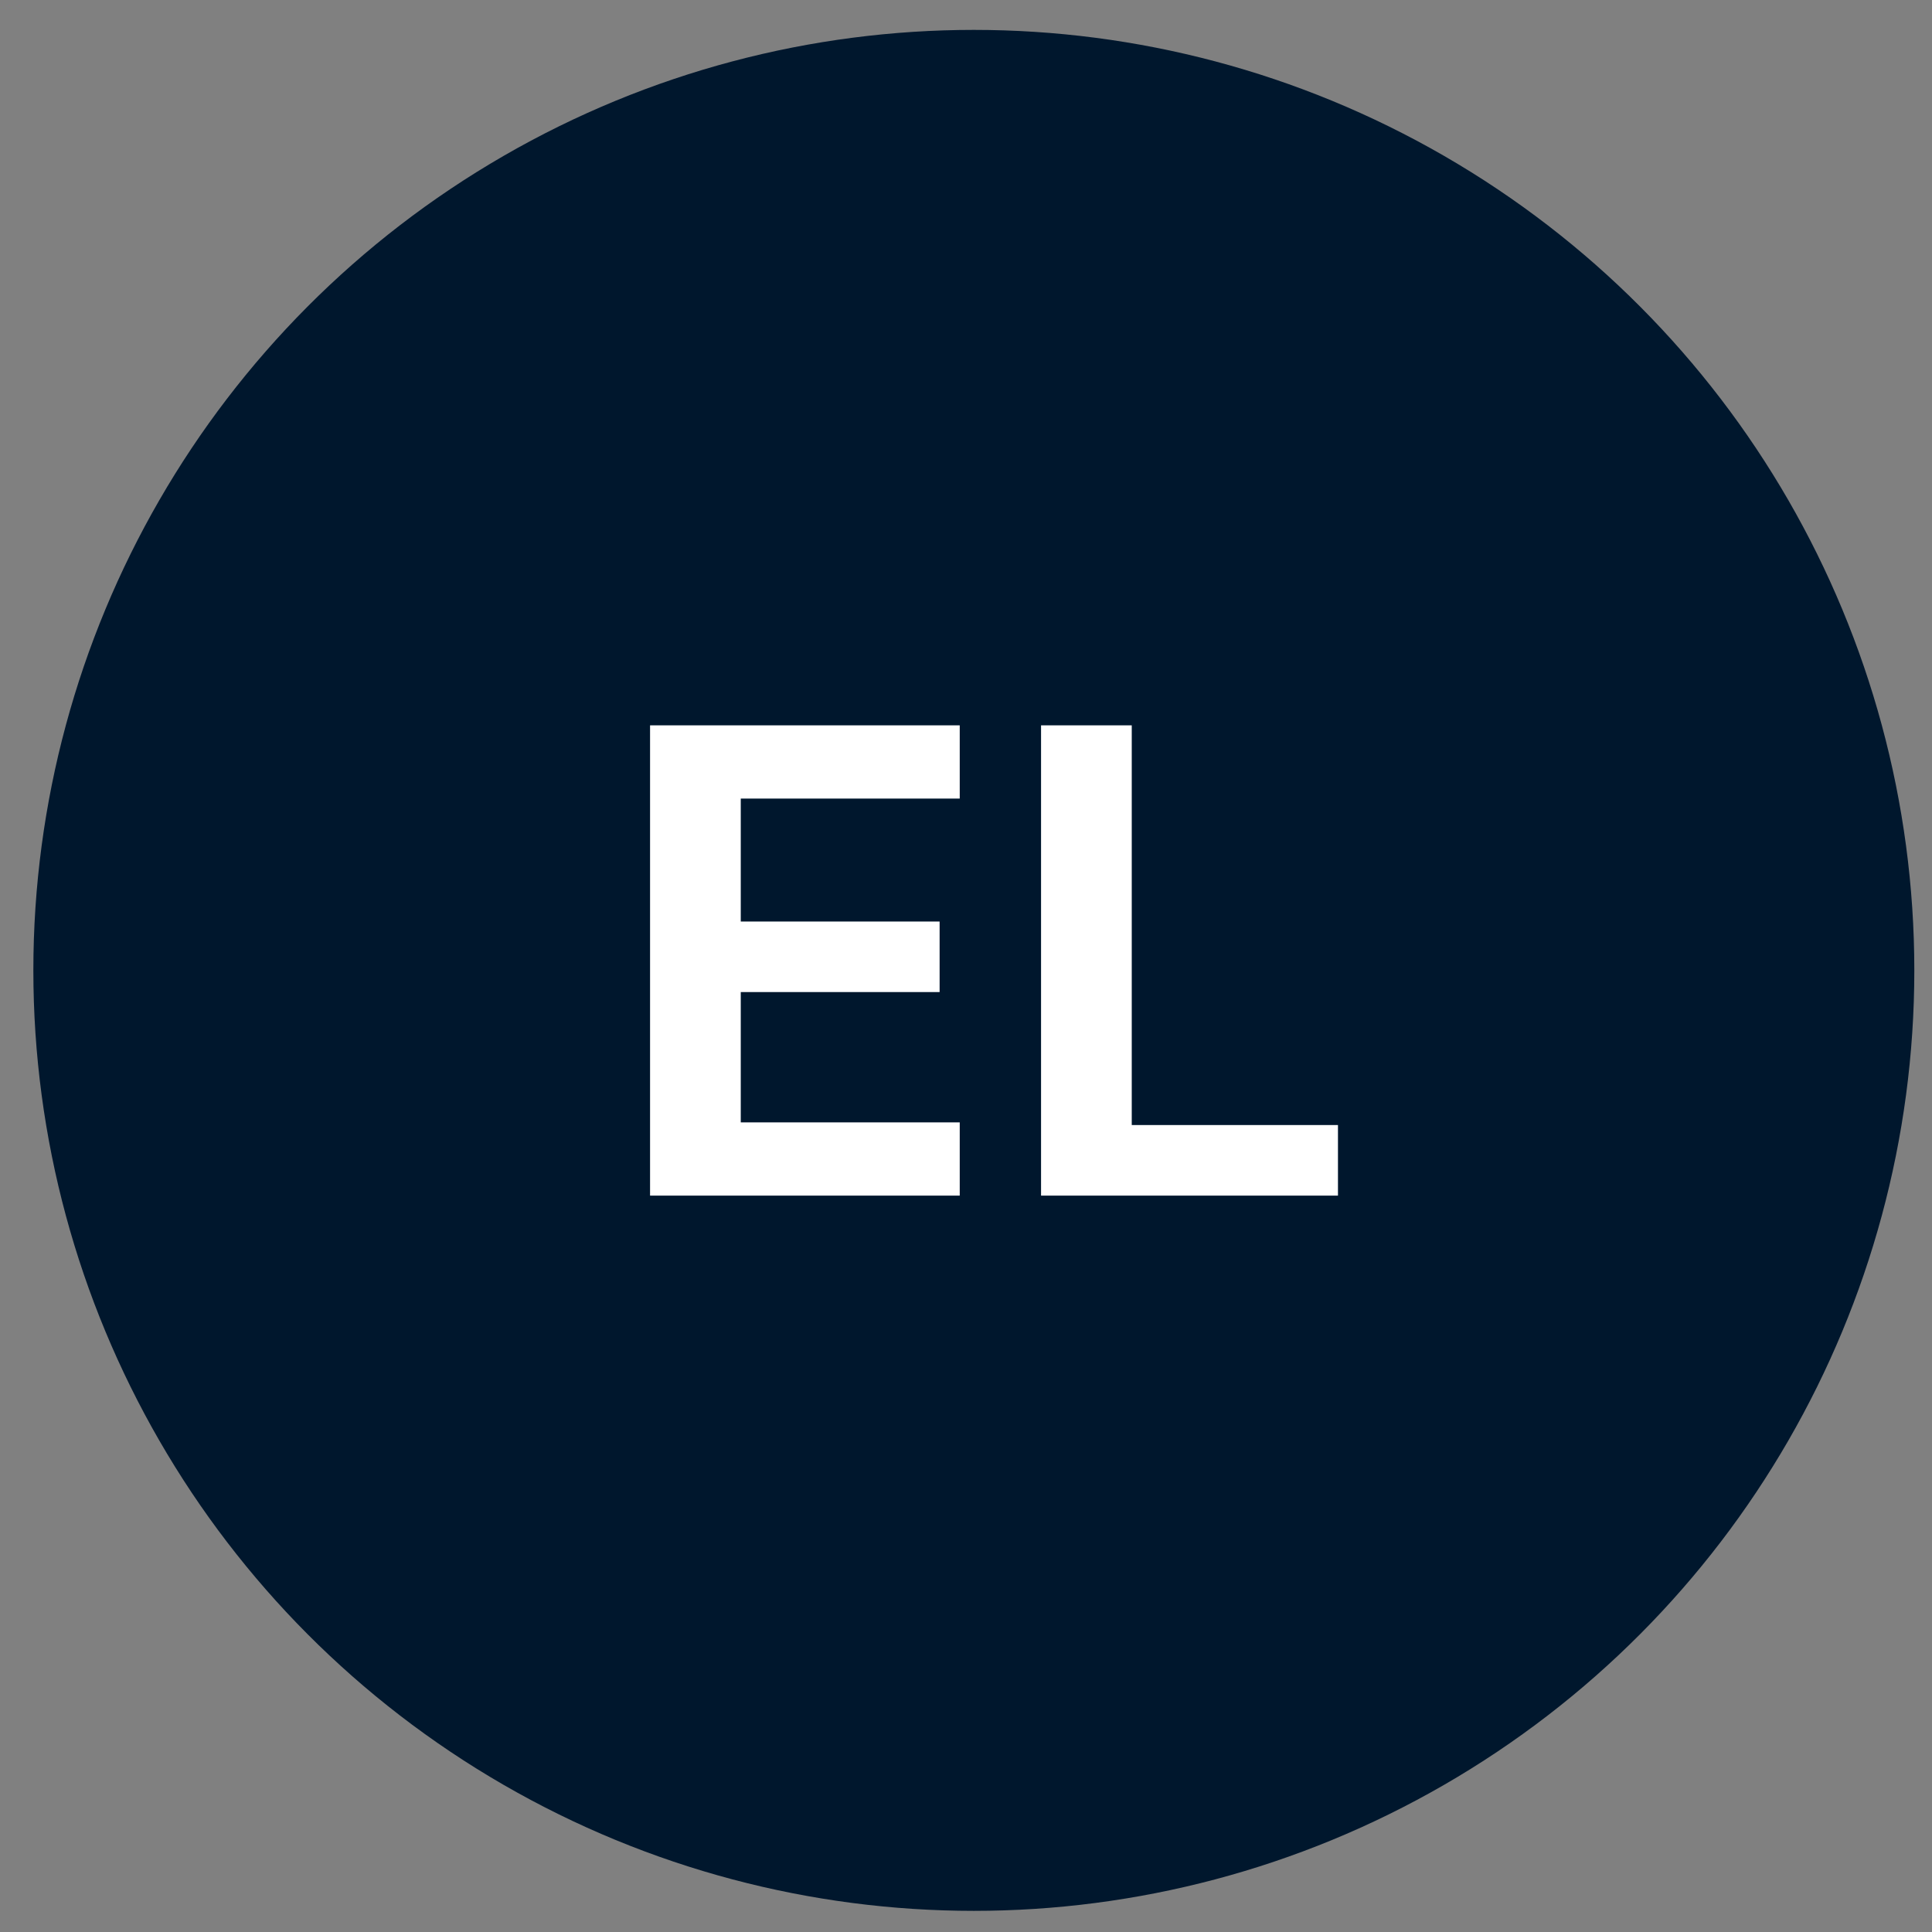 <svg width="53" height="53" viewBox="0 0 53 53" fill="none" xmlns="http://www.w3.org/2000/svg">
<rect x="0" y="0" width="53" height="53" fill="#808080" stroke="none"/>
<circle cx="26.715" cy="26.62" r="25.8" fill="#00172D"/>
<path d="M17.833 32.799V19.898H26.328V21.907H20.321V25.28H25.776V27.215H20.321V30.79H26.328V32.799H17.833ZM28.559 32.799V19.898H31.047V30.863H36.704V32.799H28.559Z" fill="white"/>
</svg>
